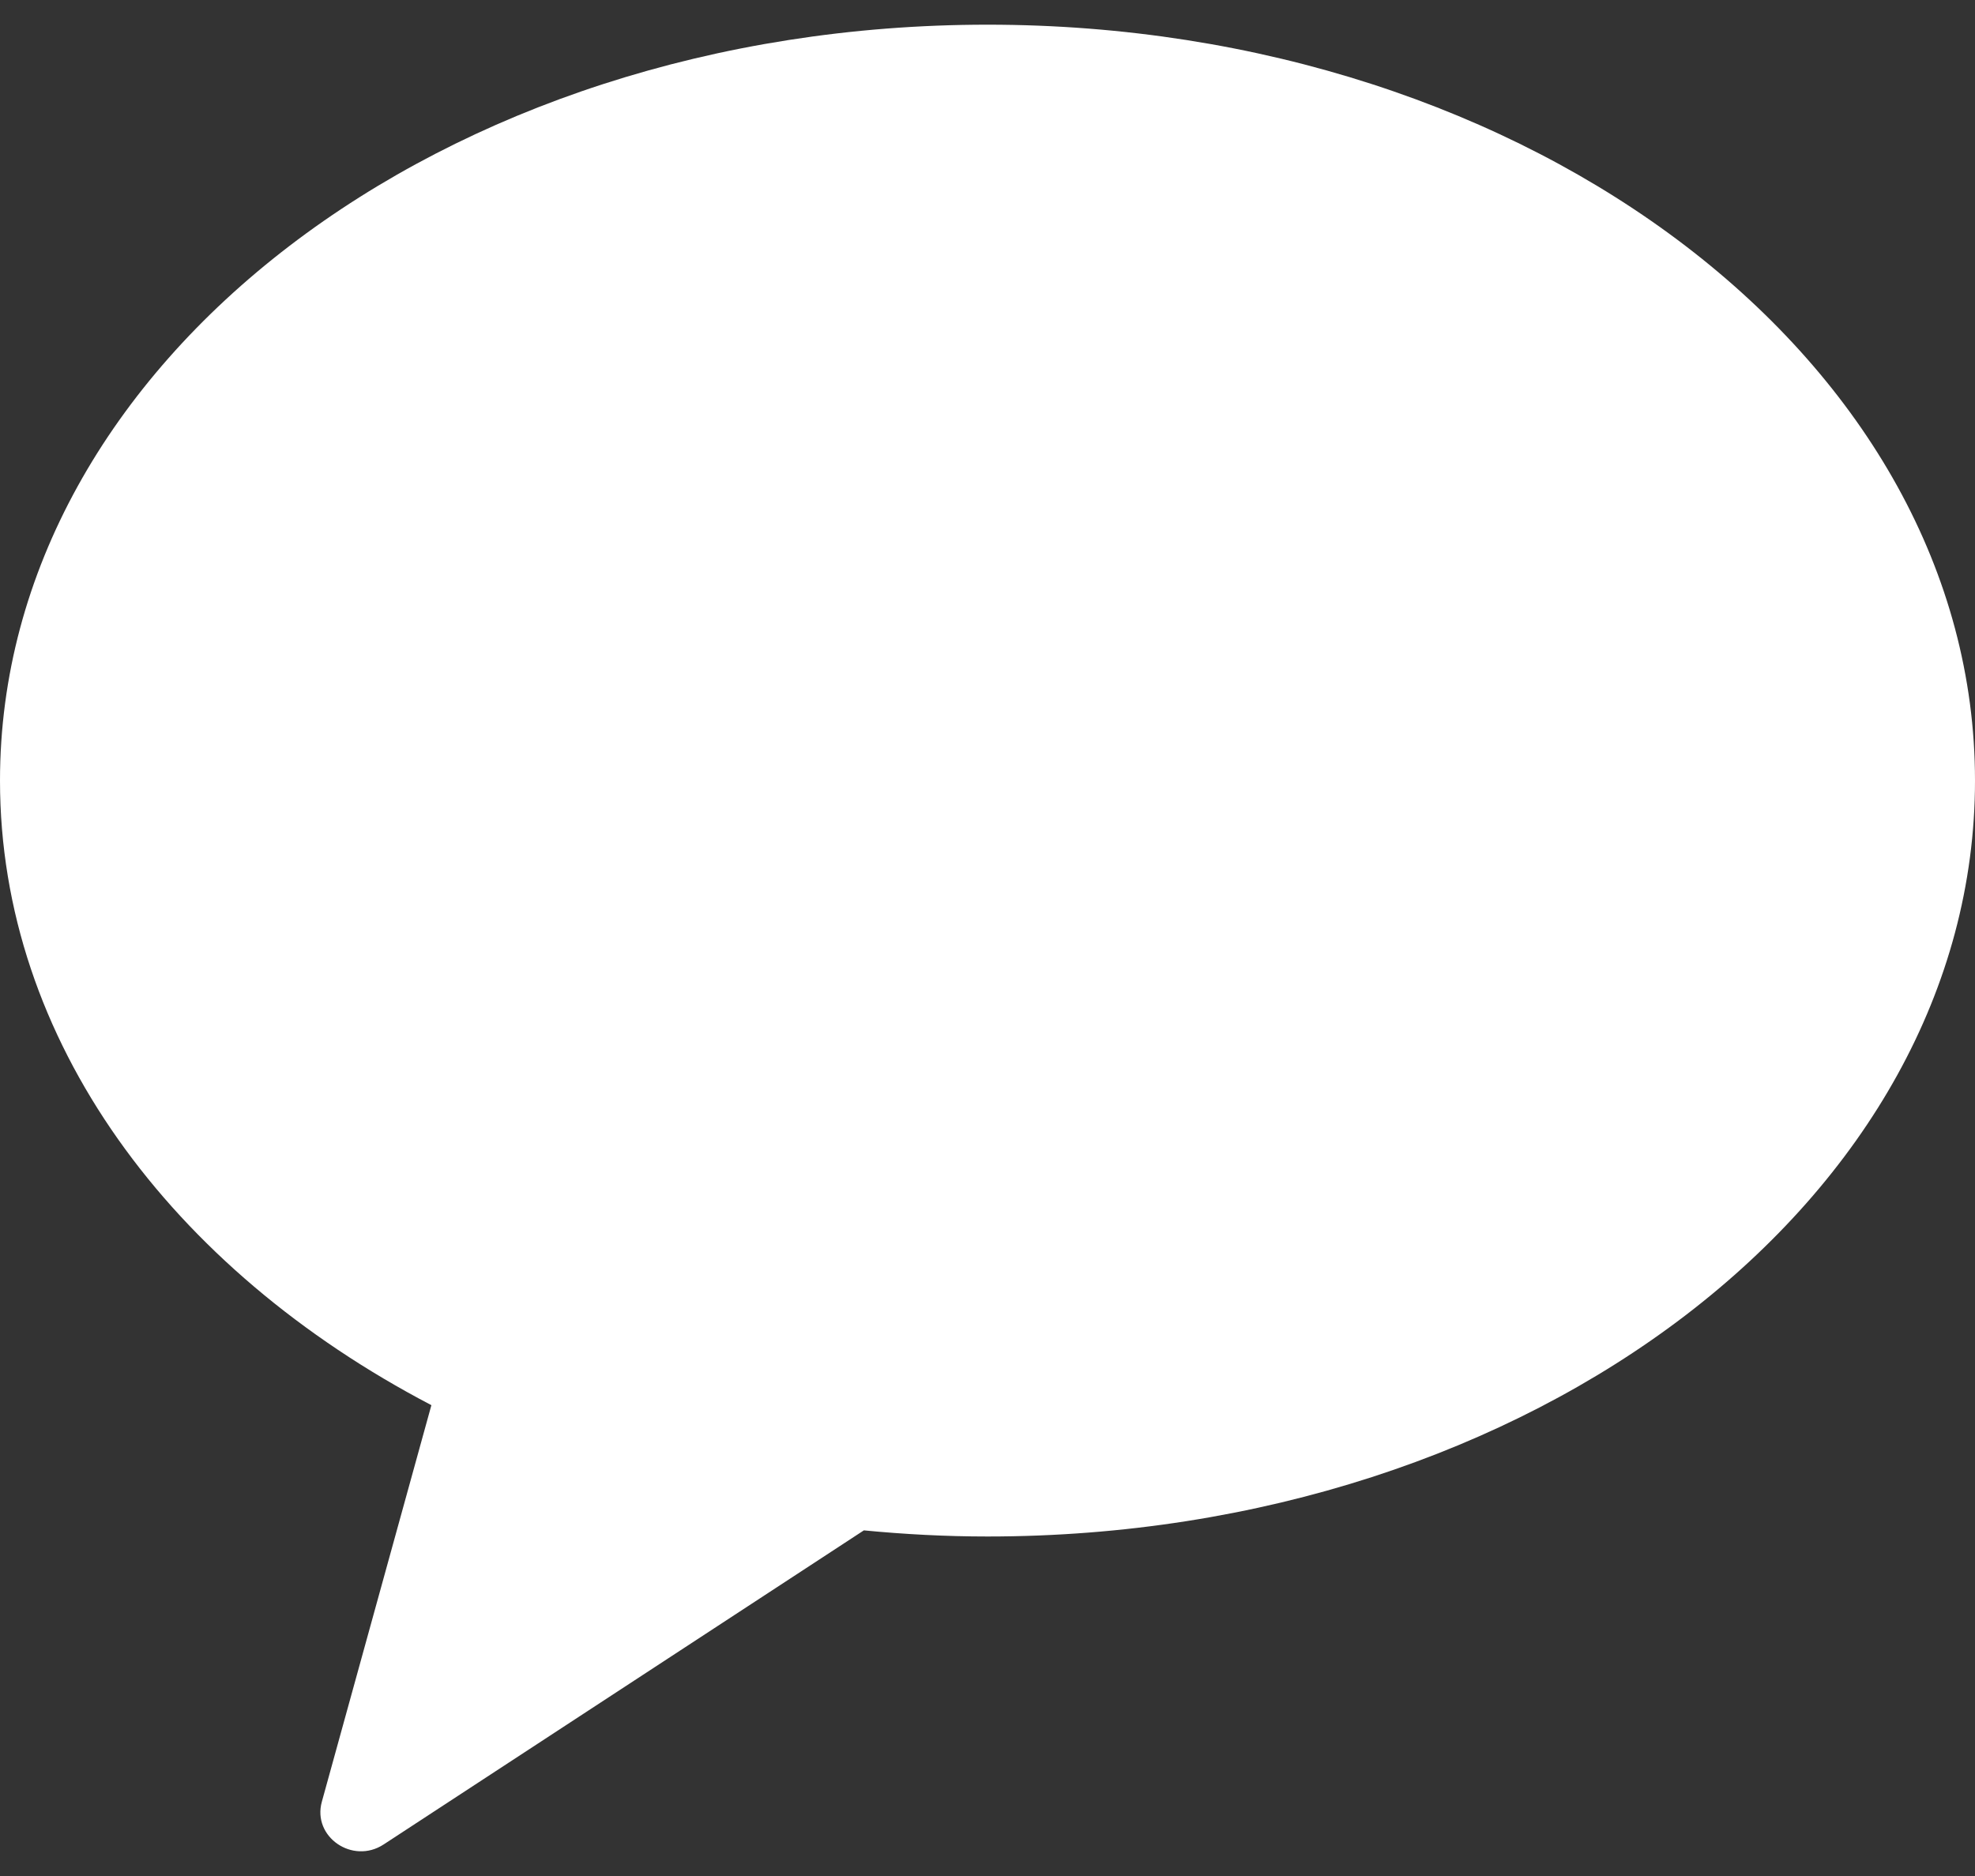 <svg width="40" height="38" viewBox="0 0 40 38" fill="none" xmlns="http://www.w3.org/2000/svg">
<rect x="0" y="0" width="40" height="38" fill="#333333" stroke="none"/>
<path fill-rule="evenodd" clip-rule="evenodd" d="M20 0.5C8.954 0.5 0 7.356 0 15.812C0 21.07 3.463 25.706 8.737 28.463L6.518 36.497C6.322 37.207 7.141 37.772 7.77 37.361L17.496 30.999C18.317 31.078 19.151 31.123 20 31.123C31.046 31.123 40 24.268 40 15.812C40 7.356 31.046 0.5 20 0.5Z" fill="white"/>
</svg>
